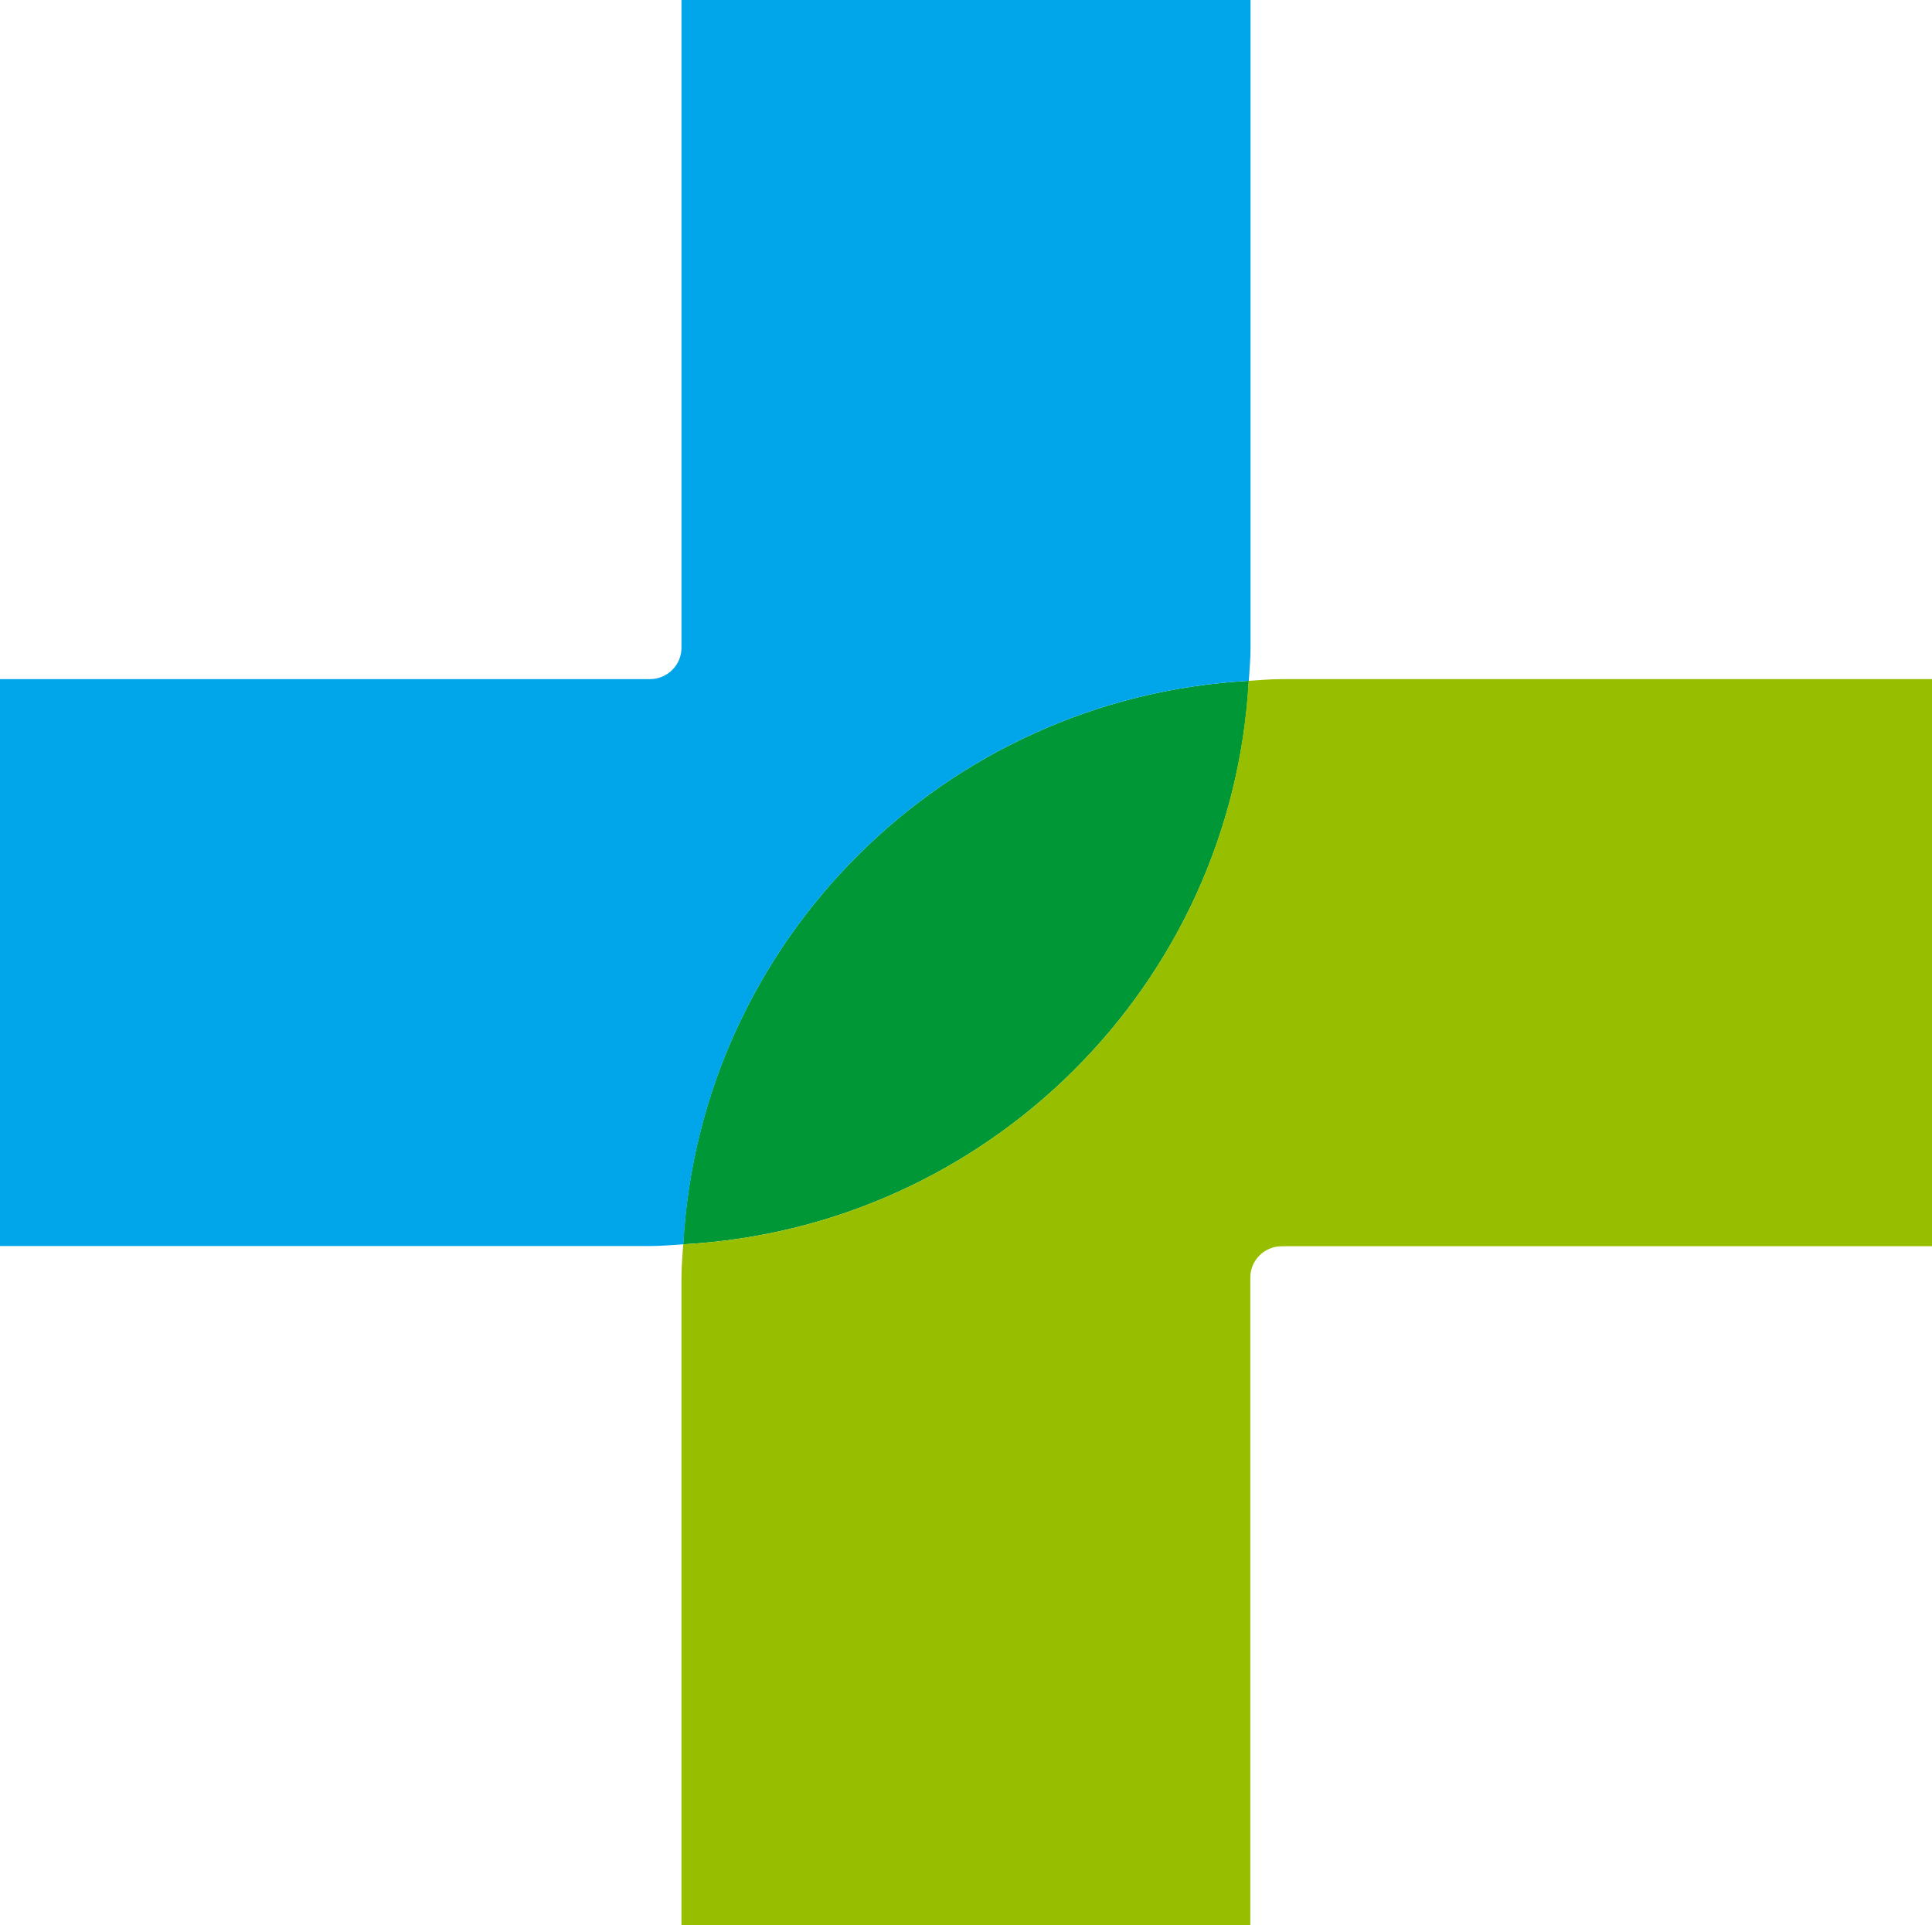 <?xml version="1.0" encoding="utf-8"?>
<!-- Generator: Adobe Illustrator 21.0.0, SVG Export Plug-In . SVG Version: 6.00 Build 0)  -->
<svg version="1.1" id="Layer_1" xmlns="http://www.w3.org/2000/svg" xmlns:xlink="http://www.w3.org/1999/xlink" x="0px" y="0px"
	 viewBox="0 0 907.5 904.4" style="enable-background:new 0 0 907.5 904.4;" xml:space="preserve">
<style type="text/css">
	.st0{fill:#009736;}
	.st1{fill:#00A5EA;}
	.st2{fill:#97BF00;}
	.st3{fill:#656D72;}
	.st4{fill:#282828;}
	.st5{fill:#FFFFFF;}
	.st6{fill:#666D72;}
</style>
<g>
	<g>
		<path class="st0" d="M586.6,319.8C443.5,327.7,328.8,442,320.9,584.5C464,576.7,578.7,462.4,586.6,319.8z"/>
		<path class="st1" d="M586.6,319.8c0.3-5.2,0.8-10.3,0.8-15.5V0H320.1v304.3c0,8.1-6.6,14.7-14.8,14.7H0v266.3h305.4
			c5.3,0,10.4-0.5,15.6-0.8C328.8,442,443.5,327.7,586.6,319.8z"/>
		<path class="st2" d="M602.1,319c-5.3,0-10.4,0.5-15.6,0.8C578.7,462.4,464,576.7,320.9,584.5c-0.3,5.2-0.8,10.3-0.8,15.5v304.3
			h267.2V600.1c0-8.1,6.6-14.7,14.8-14.7h305.4V319H602.1z"/>
	</g>
</g>
</svg>
